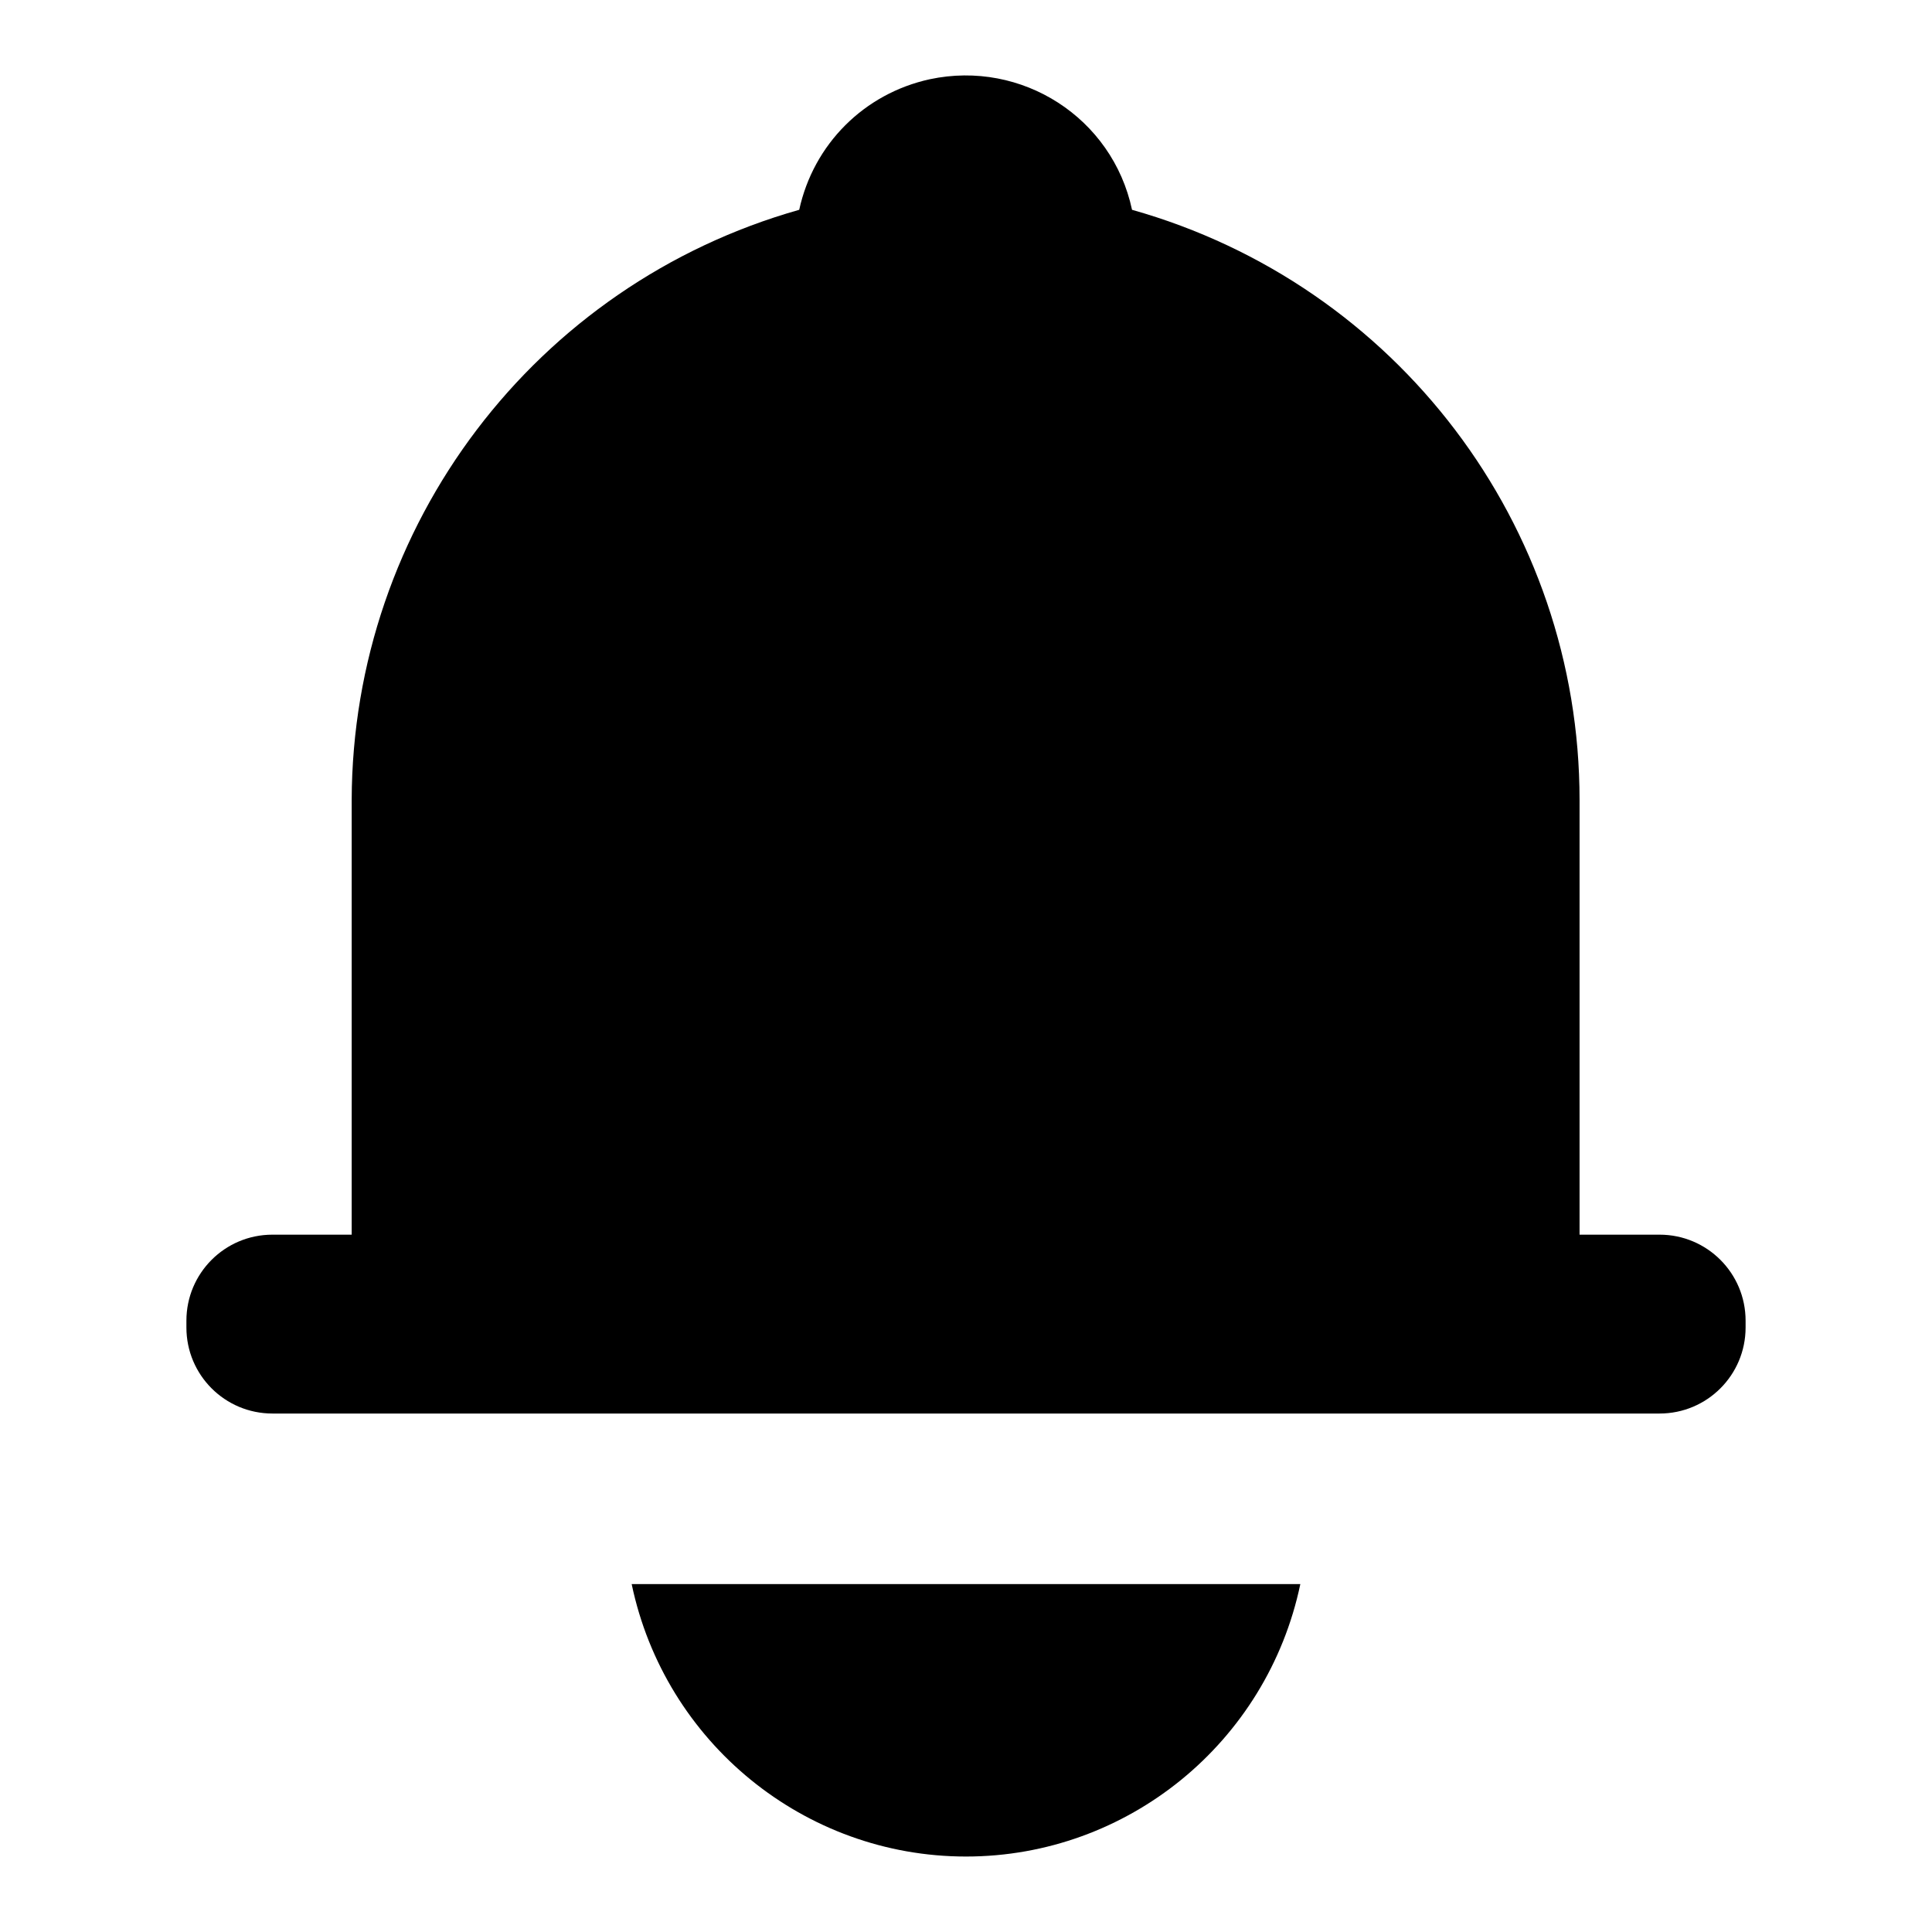 <?xml version="1.0" encoding="utf-8"?>
<!-- Svg Vector Icons : http://www.onlinewebfonts.com/icon -->
<!DOCTYPE svg PUBLIC "-//W3C//DTD SVG 1.1//EN" "http://www.w3.org/Graphics/SVG/1.1/DTD/svg11.dtd">
<svg version="1.1" xmlns="http://www.w3.org/2000/svg" xmlns:xlink="http://www.w3.org/1999/xlink" x="0px" y="0px" viewBox="0 0 256 256" enable-background="new 0 0 256 256" xml:space="preserve">
<g> <path fill="#000000" d="M219.9,163.6h-10.6v-57.3v-0.1V106c0-36.4-24.2-68.3-59.3-78.2c-2.6-12.2-14.6-19.9-26.8-17.3 c-8.7,1.9-15.4,8.6-17.3,17.3c-35,9.9-59.2,41.8-59.3,78.2v57.6H36.1c-6.3,0-11.4,5.1-11.4,11.4l0,0v0.9c0,6.3,5.1,11.4,11.4,11.4 h183.8c6.3,0,11.4-5.1,11.4-11.4V175C231.3,168.7,226.2,163.6,219.9,163.6z M128,246c21.4,0,39.9-15.1,44.3-36.1H83.7 C88.1,230.9,106.6,246,128,246z"/></g>
</svg>